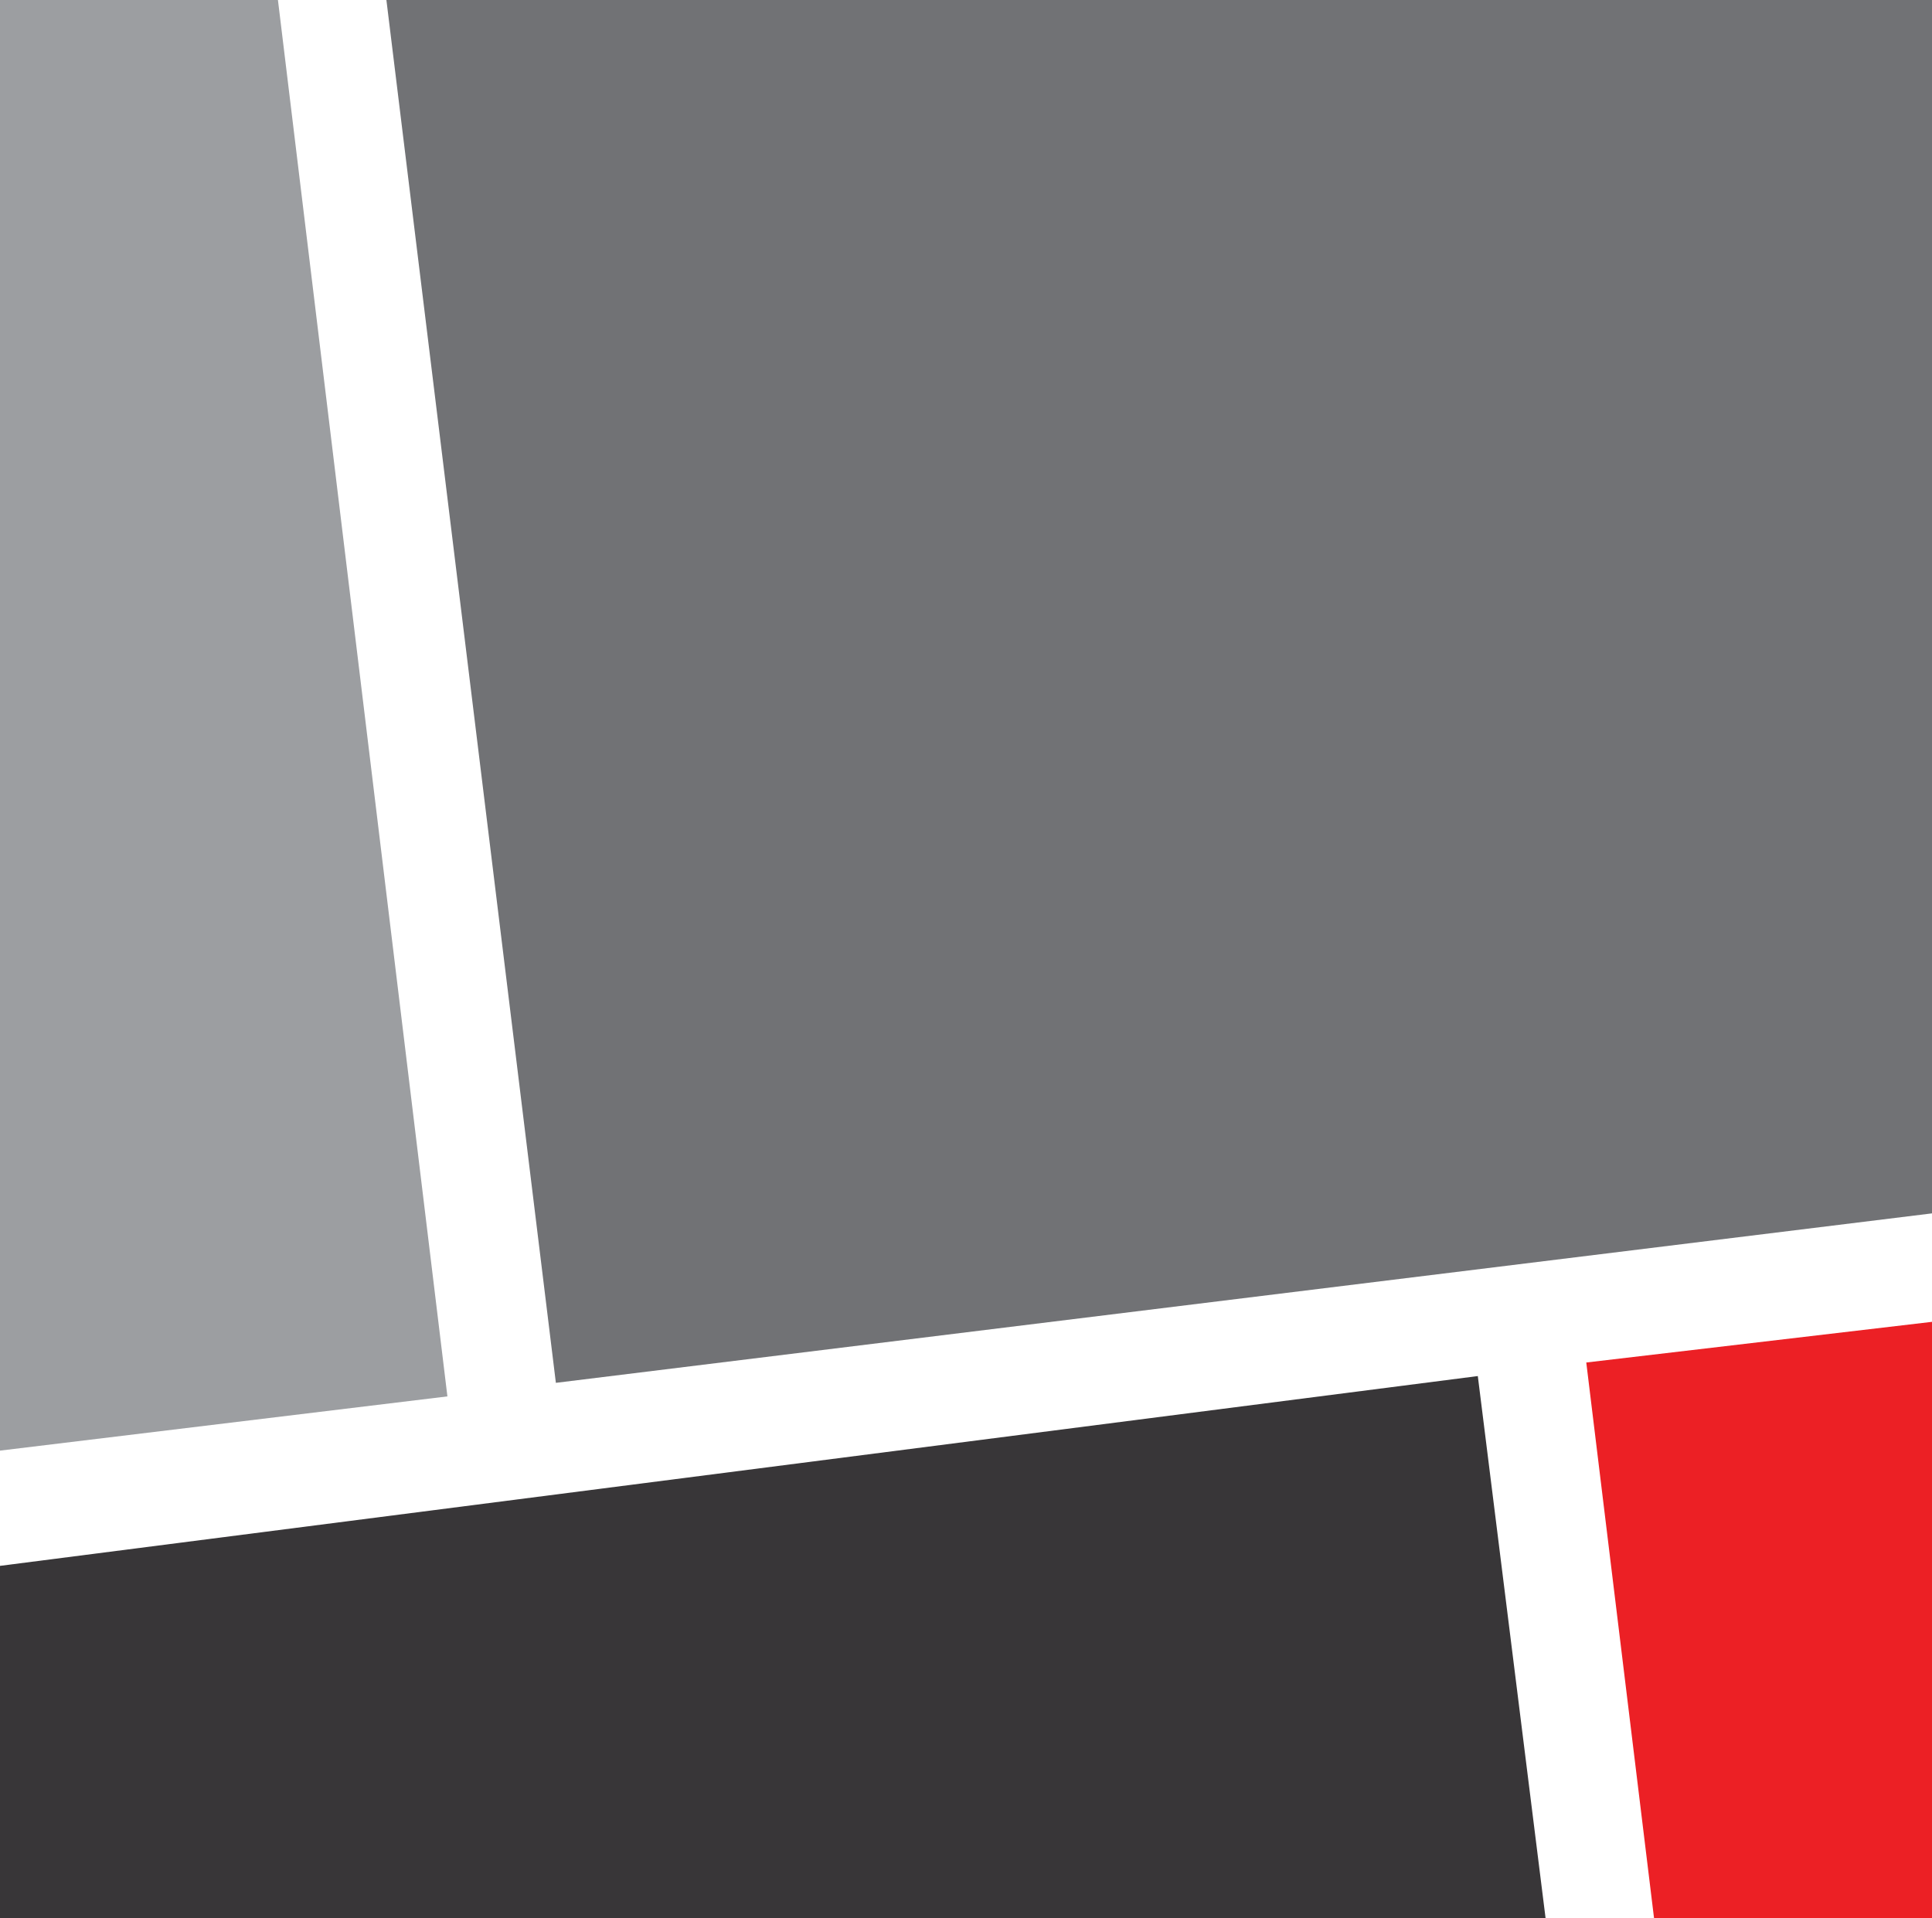 <?xml version="1.0" encoding="utf-8"?>
<!-- Generator: Adobe Illustrator 21.0.2, SVG Export Plug-In . SVG Version: 6.00 Build 0)  -->
<svg version="1.1" id="Layer_1" xmlns="http://www.w3.org/2000/svg" xmlns:xlink="http://www.w3.org/1999/xlink" x="0px" y="0px"
	 viewBox="0 0 28.5 28.3" style="enable-background:new 0 0 28.5 28.3;" xml:space="preserve">
<style type="text/css">
	.st0{fill:#9C9EA1;}
	.st1{fill:#383638;}
	.st2{fill:#717275;}
	.st3{fill:#EC2025;}
</style>
<g>
	<polygon class="st0" points="4.1,0 0,0 0,21.4 6.6,20.6 	"/>
	<polygon class="st1" points="0,23.1 0,28.3 22.8,28.3 21.8,20.3 	"/>
	<polygon class="st2" points="28.5,17.9 28.5,0 5.7,0 8.2,20.4 	"/>
	<polygon class="st3" points="28.5,19.5 23.4,20.1 24.4,28.3 28.5,28.3 	"/>
</g>
</svg>
